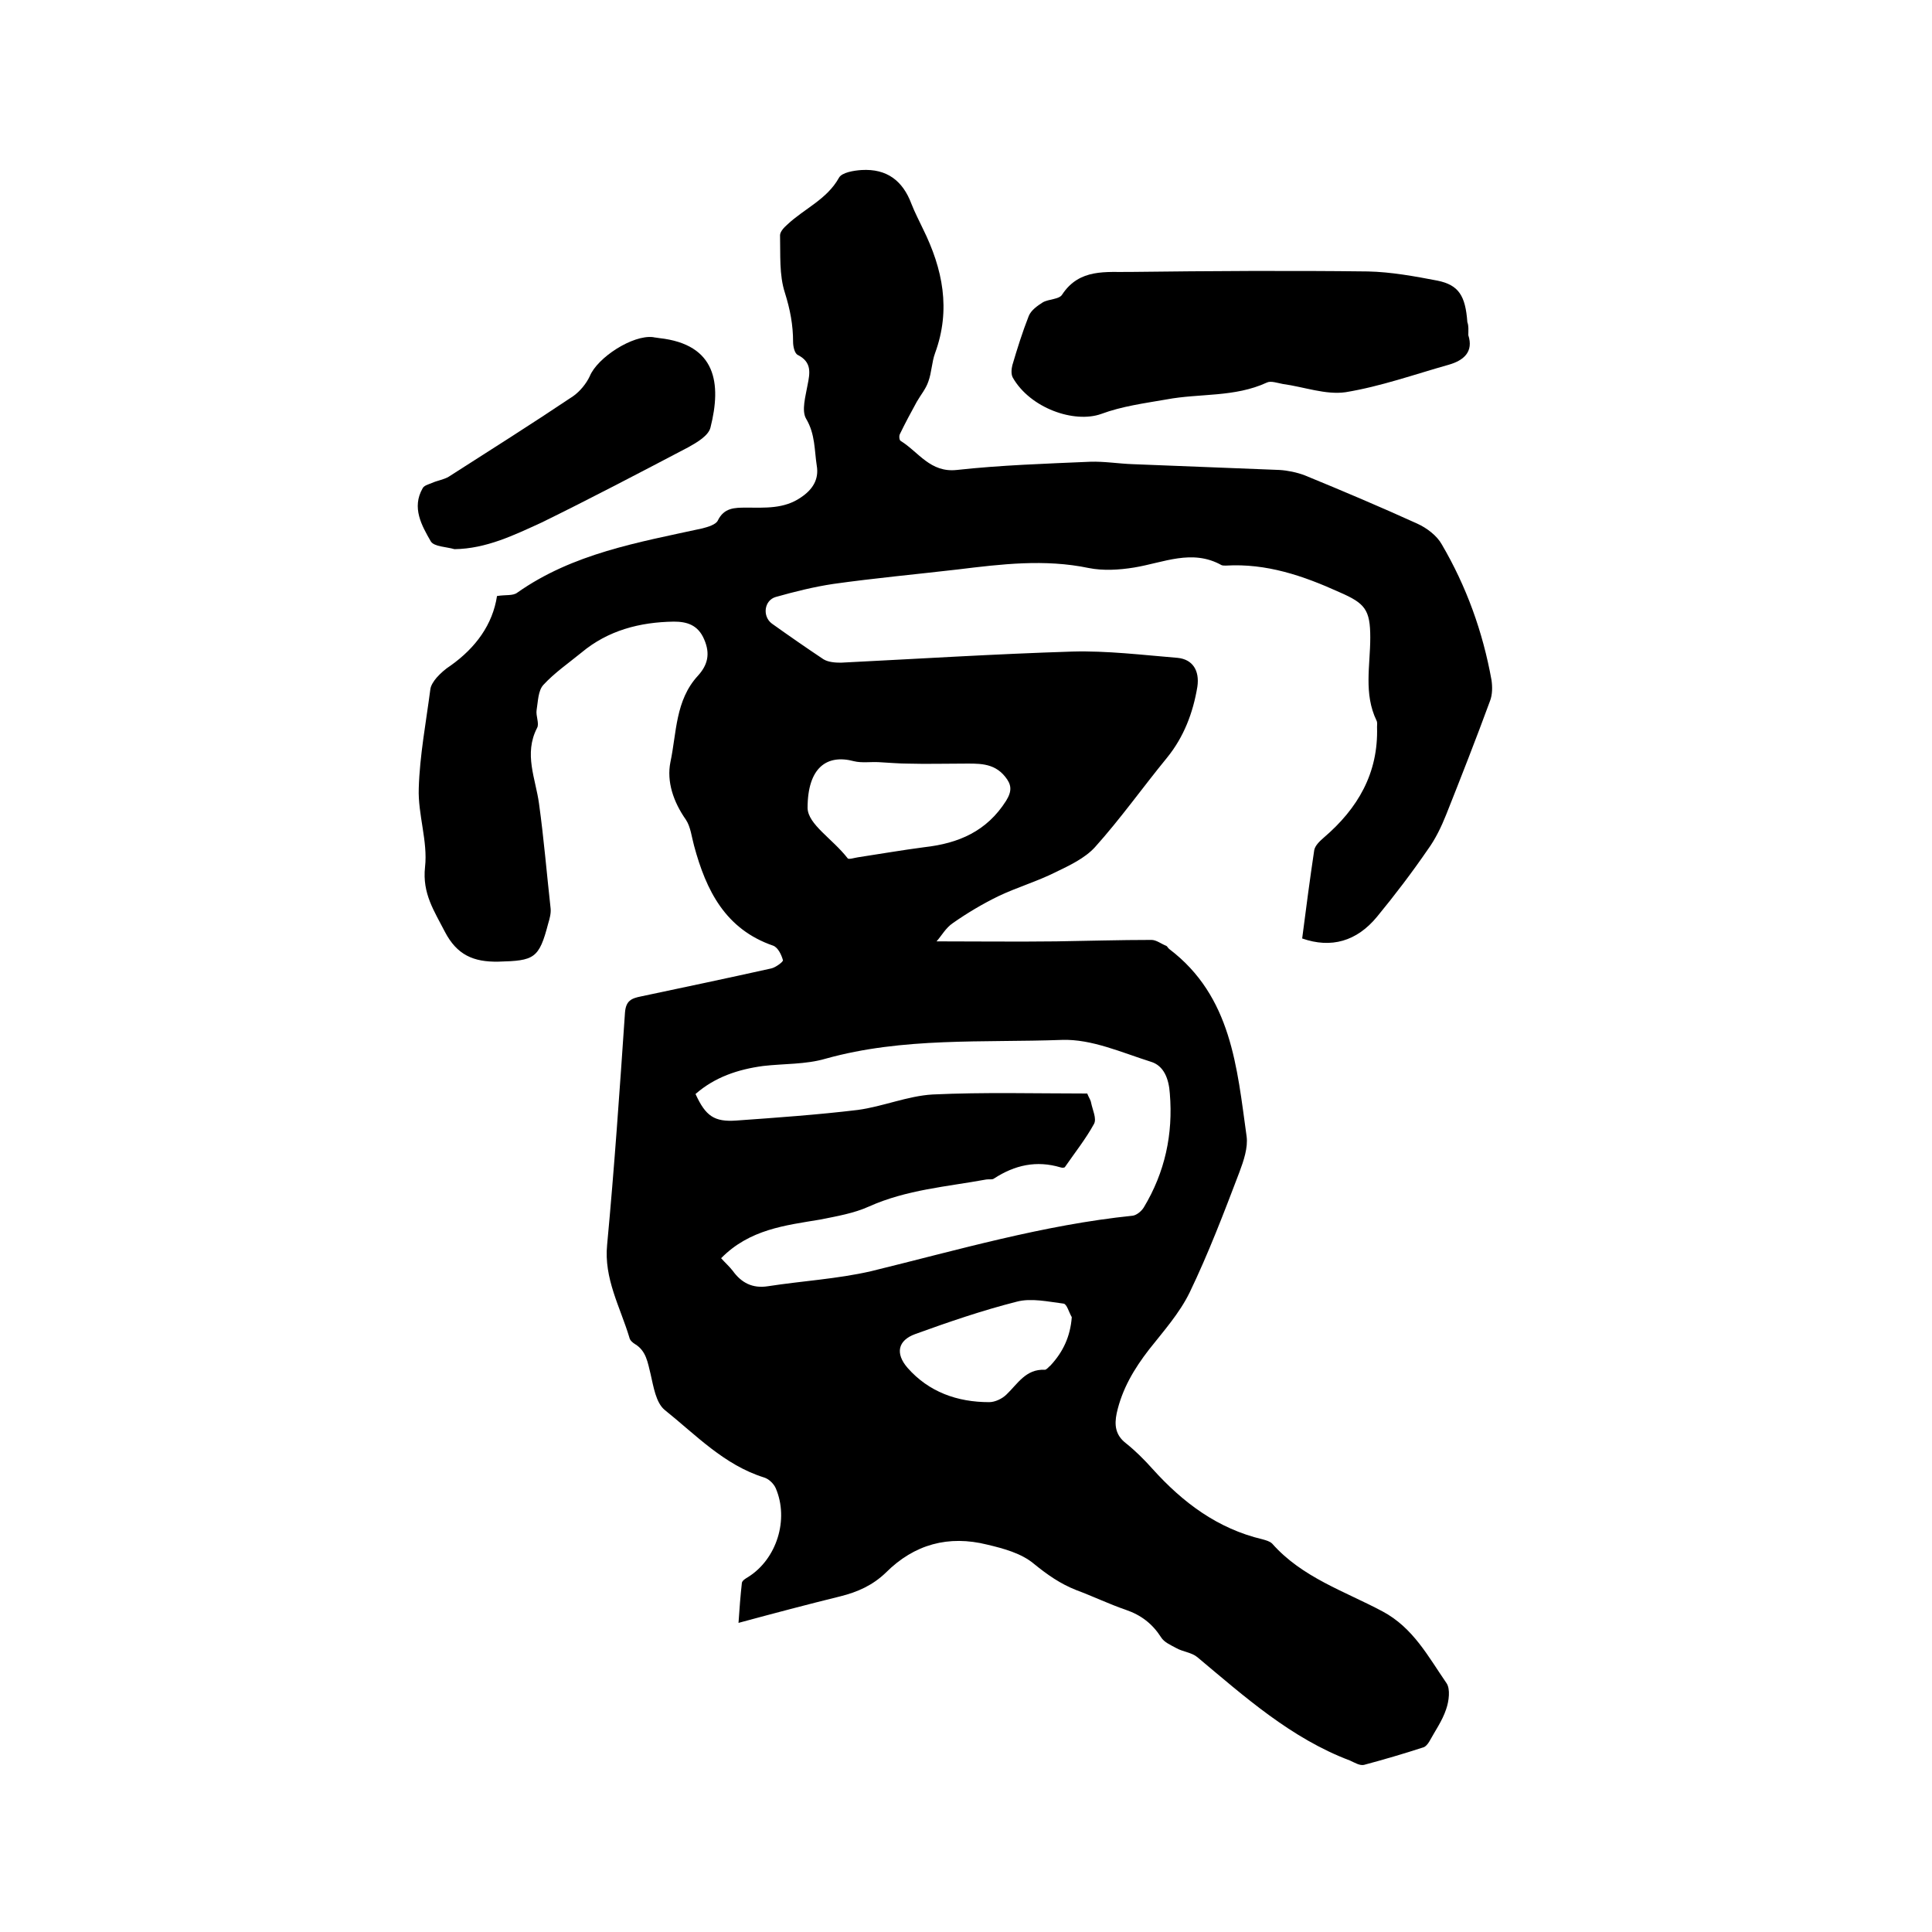 <svg enable-background="new 0 0 400 400" viewBox="0 0 400 400" xmlns="http://www.w3.org/2000/svg"><path d="m269.6 194.3c.8-6.2 1.6-12.3 2.5-18.3.2-1 1.2-1.9 2-2.6 7-6 11.3-13.3 11-22.9 0-.4.1-.9-.1-1.3-2.7-5.6-1.3-11.4-1.3-17.2s-1.1-7.1-6.4-9.4c-7.5-3.4-15.1-6-23.5-5.5-.3 0-.7 0-.9-.1-6.1-3.4-12-.5-18.1.5-3.1.5-6.4.7-9.4.1-9.1-1.9-18.1-.8-27.1.3-8.6 1-17.3 1.8-25.8 3-4 .6-8 1.6-11.9 2.7-2.4.7-2.8 4-.8 5.5 3.5 2.5 7.1 5 10.7 7.4 1 .6 2.4.7 3.6.7 16-.8 31.9-1.8 47.9-2.3 7.2-.2 14.5.7 21.8 1.3 3.1.3 4.6 2.6 4.1 6-.9 5.4-2.8 10.4-6.3 14.7-5 6.1-9.6 12.6-14.9 18.5-2.1 2.3-5.3 3.8-8.2 5.2-3.8 1.9-7.9 3.1-11.7 4.9-3.3 1.6-6.5 3.5-9.5 5.6-1.5 1-2.4 2.7-3.4 3.8 8.3 0 16.6.1 24.8 0 6.6-.1 13.1-.3 19.7-.3 1 0 2 .8 3 1.2.3.1.4.5.7.7 12.9 9.8 14 24.5 16 38.8.3 2.3-.6 5-1.5 7.4-3.2 8.4-6.4 16.8-10.3 24.9-2.1 4.3-5.4 8-8.4 11.8-3.1 4-5.6 8.2-6.7 13.2-.5 2.4-.3 4.5 1.9 6.2 2 1.6 3.8 3.4 5.5 5.3 6.3 7 13.5 12.4 22.8 14.6.7.2 1.5.4 2 .9 6.2 7 14.9 9.8 22.8 14 6.4 3.4 9.5 9.4 13.3 14.9.8 1.2.5 3.7-.1 5.4-.8 2.4-2.3 4.5-3.5 6.7-.3.5-.8 1.1-1.3 1.2-4 1.3-8.1 2.5-12.2 3.6-.9.2-2-.5-2.9-.9-12.2-4.6-21.8-13.2-31.6-21.4-1.2-1-3-1.1-4.4-1.9-1.1-.6-2.5-1.2-3.1-2.2-1.8-2.8-4.1-4.6-7.3-5.7-3.5-1.2-6.8-2.8-10.3-4.1-3.3-1.3-6-3.2-8.7-5.4-2.6-2.2-6.3-3.2-9.7-4-8-2-15.1-.1-21 5.8-2.7 2.6-5.8 4-9.4 4.9-6.9 1.7-13.7 3.5-21.1 5.5.2-3 .4-5.6.7-8.3.1-.5.8-.9 1.3-1.2 5.9-3.7 8.5-11.9 5.7-18.4-.4-.9-1.4-1.9-2.4-2.2-8.3-2.6-14.1-8.8-20.6-14-1.8-1.5-2.3-4.8-2.9-7.4-.6-2.4-.9-4.8-3.2-6.2-.5-.3-1.1-.8-1.2-1.4-1.9-6.3-5.3-12.2-4.6-19.2 1.5-16 2.6-32 3.7-48.1.2-2.4 1.3-2.9 3.3-3.3 9-1.9 18-3.8 27-5.8.9-.2 2.5-1.4 2.4-1.7-.3-1.1-1-2.6-2-3-9.9-3.4-13.9-11.4-16.4-20.7-.5-1.8-.7-3.9-1.7-5.4-2.6-3.7-4-7.9-3.2-11.9 1.3-6.1 1-12.8 5.7-17.9 2-2.2 2.6-4.5 1.3-7.5-1.3-3.1-3.7-3.7-6.3-3.7-7 .1-13.6 1.8-19.1 6.4-2.7 2.2-5.6 4.2-7.9 6.7-1.1 1.2-1.1 3.4-1.4 5.2-.2 1.2.6 2.8.1 3.7-2.8 5.4-.3 10.5.4 15.7 1 7.2 1.6 14.5 2.4 21.7.1 1-.2 2.1-.5 3.1-1.9 7.3-2.9 7.7-10.3 7.9-5.2.1-8.6-1.4-11.1-6.2-2.2-4.3-4.7-7.9-4.1-13.4.6-5.3-1.5-10.9-1.3-16.3.2-6.8 1.5-13.6 2.4-20.5.1-.8.7-1.7 1.3-2.4.8-.9 1.8-1.8 2.9-2.5 5.2-3.7 8.7-8.5 9.6-14.4 1.8-.3 3.3 0 4.2-.7 11.5-8.1 25-10.4 38.3-13.3 1.2-.3 2.8-.8 3.2-1.6 1.3-2.7 3.5-2.7 5.9-2.7 3.9 0 7.8.3 11.3-2.1 2.4-1.6 3.8-3.7 3.3-6.6-.5-3.2-.3-6.5-2.2-9.7-1-1.7-.1-4.7.3-7 .5-2.5.9-4.7-2-6.2-.7-.3-1-1.8-1-2.7 0-3.5-.6-6.7-1.7-10.2-1.2-3.7-.9-7.9-1-11.9 0-.7.8-1.6 1.5-2.2 3.5-3.3 8.2-5.2 10.7-9.7.6-1.1 3.1-1.5 4.7-1.6 5.2-.3 8.5 2.2 10.3 7 .7 1.8 1.6 3.5 2.4 5.2 4.1 8.3 5.8 16.7 2.5 25.7-.7 1.9-.7 4-1.4 5.9-.5 1.5-1.6 2.8-2.4 4.2-1.2 2.2-2.4 4.4-3.5 6.7-.2.4-.1 1.3.2 1.4 3.7 2.3 6.1 6.6 11.6 6 9.1-1 18.4-1.3 27.6-1.7 2.9-.1 5.9.4 8.8.5 10.1.4 20.3.8 30.4 1.2 1.7.1 3.6.5 5.2 1.1 7.8 3.2 15.6 6.5 23.3 10 2 .9 4.1 2.5 5.1 4.3 5.1 8.7 8.5 18.1 10.3 28.1.2 1.4.2 3-.3 4.3-2.9 7.9-6 15.8-9.1 23.6-1 2.5-2.2 5-3.8 7.2-3.3 4.8-6.8 9.4-10.5 13.9-4.2 5.1-9.5 6.6-15.5 4.5zm-120.3 66.2c.8.9 1.7 1.7 2.4 2.6 1.8 2.5 4.1 3.7 7.3 3.2 7.1-1.1 14.3-1.5 21.3-3.1 18-4.4 35.7-9.6 54.2-11.5.8-.1 1.8-.9 2.3-1.7 4.4-7.3 6.1-15.2 5.4-23.6-.2-3-1.2-5.8-4-6.6-6-1.9-12.2-4.7-18.3-4.5-16.4.6-32.9-.6-49 3.9-4.1 1.2-8.6 1-12.9 1.5-5.2.7-10 2.3-14 5.8 2.1 4.6 3.9 5.8 8.4 5.5 8.4-.6 16.9-1.2 25.2-2.2 5.2-.7 10.3-2.9 15.5-3.2 10.7-.5 21.3-.2 32-.2.3.8.7 1.3.8 1.9.3 1.5 1.2 3.3.6 4.4-1.7 3.1-4 6-6 8.9-.1.2-.6.2-.9.1-5-1.5-9.5-.5-13.8 2.3-.4.3-1 .1-1.6.2-8.2 1.5-16.5 2.1-24.3 5.6-3.1 1.4-6.6 2-10.1 2.7-7.2 1.2-14.6 2-20.5 8zm17.9-93.2c.1 3.4 5.1 6.3 8.3 10.4.2.3 1.4-.1 2.1-.2 4.6-.7 9.2-1.5 13.8-2.1 7.1-.8 12.9-3.3 16.9-9.6 1.3-2.1 1.1-3.4-.2-5-2.4-3-5.7-2.7-9-2.7-3.7 0-7.4.1-11 0-2 0-4.1-.2-6.1-.3-1.7-.1-3.6.2-5.2-.2-5.6-1.5-9.6 1.3-9.6 9.7zm54.7 105.4c-.6-1-1-2.7-1.7-2.8-3.2-.4-6.7-1.2-9.7-.4-7.1 1.8-14.1 4.2-21 6.7-3.6 1.3-4.2 4-1.6 7 4.4 5 10.3 7.1 16.9 7.1 1.2 0 2.7-.7 3.6-1.6 2.3-2.2 4-5.3 7.9-5.1.4 0 .8-.6 1.2-.9 2.6-2.8 4.1-6 4.4-10z"/><path d="m304 69.4c1.1 3.4-.9 5.2-4 6.1-7.1 2-14.1 4.5-21.4 5.7-4.1.6-8.6-1.1-13-1.7-1.1-.2-2.5-.7-3.3-.3-6.7 3.1-13.9 2.2-20.8 3.5-4.6.8-9.2 1.4-13.5 3-5.6 2-14.7-1.2-18.3-7.5-.4-.7-.3-1.8-.1-2.6 1-3.4 2.1-6.9 3.4-10.2.5-1.2 1.8-2.1 2.9-2.8 1.2-.7 3.4-.6 4-1.6 3.6-5.5 9.2-4.6 14.2-4.7 16.4-.2 32.8-.3 49.1-.1 4.8.1 9.7 1 14.4 1.9 4.4.9 5.8 3.1 6.2 8.6.3.8.2 1.6.2 2.7z"/><path d="m94.1 113.7c-1.7-.5-4.2-.5-4.9-1.6-1.9-3.3-4-7-1.7-11 .3-.6 1.2-.8 1.9-1.1 1.1-.5 2.5-.7 3.5-1.3 8.6-5.5 17.3-11 25.8-16.7 1.4-1 2.7-2.6 3.4-4.1 1.6-3.9 8.9-8.6 13.1-8.1.4.1.8.1 1.3.2 11.8 1.3 12.9 9.4 10.6 18.5-.4 1.7-2.8 3.1-4.6 4.1-10.1 5.3-20.2 10.6-30.4 15.6-5.7 2.6-11.4 5.4-18 5.5z"/></svg>